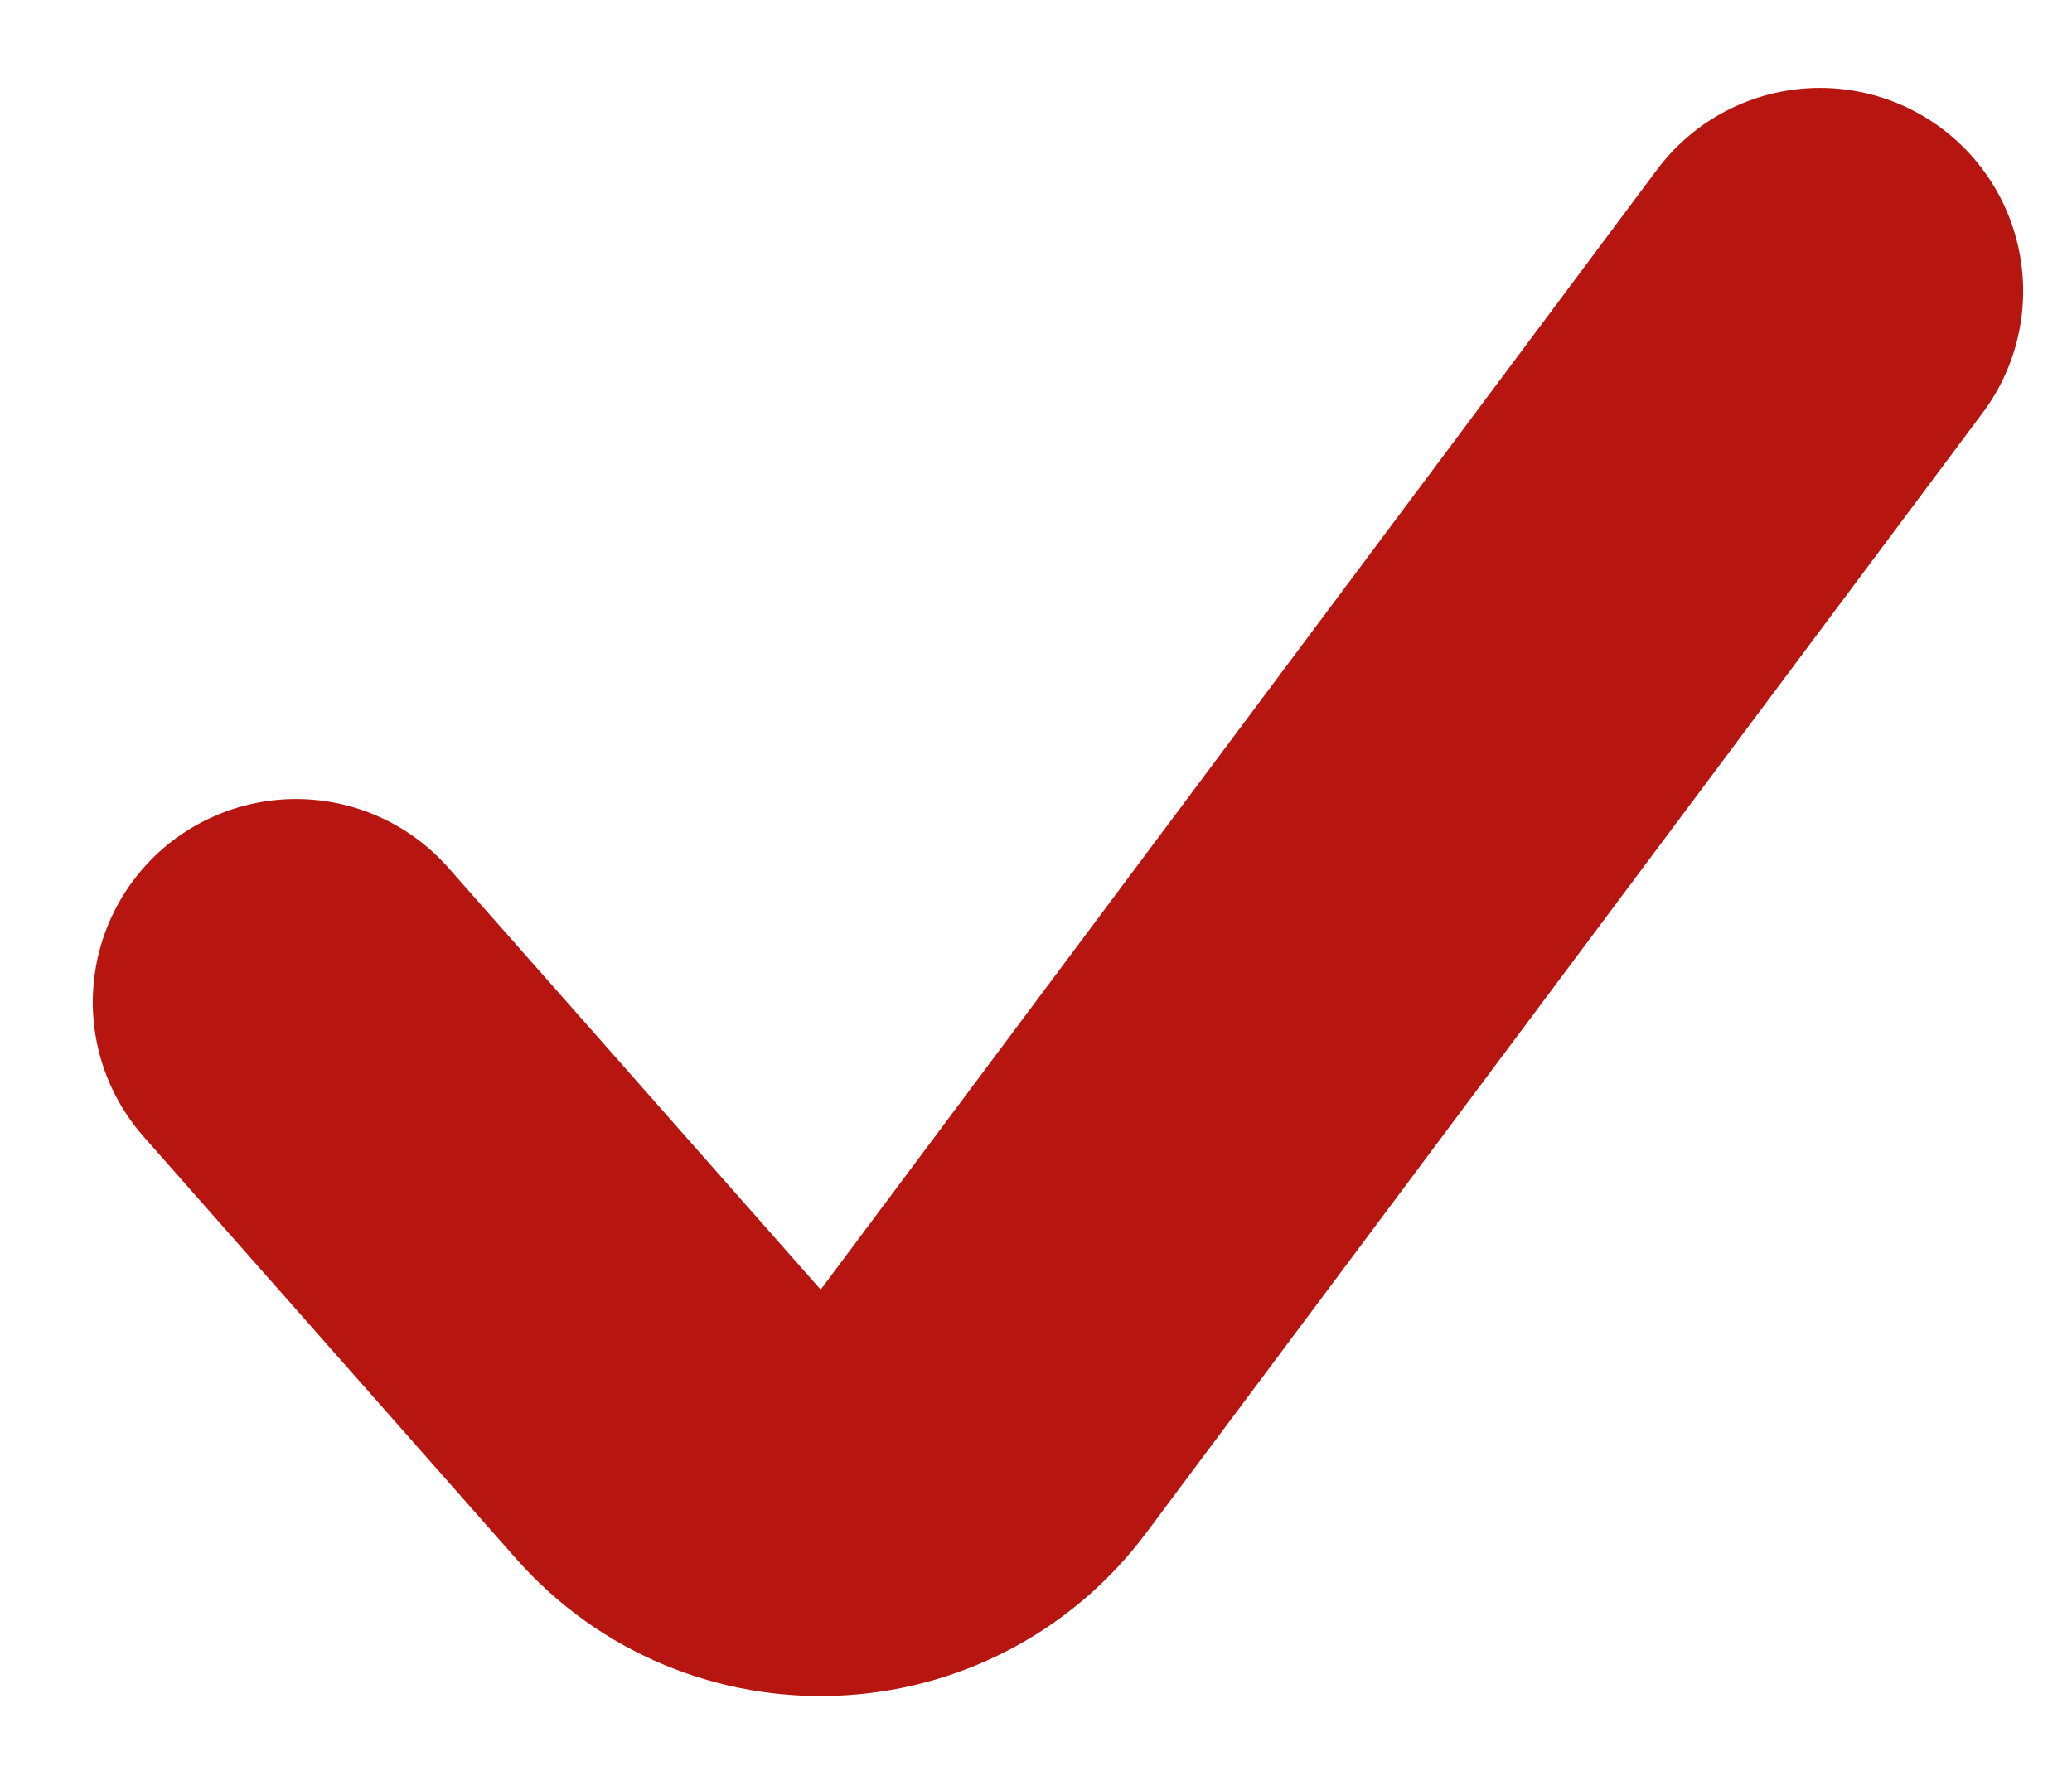 <?xml version="1.0" encoding="UTF-8"?> <svg xmlns="http://www.w3.org/2000/svg" width="14" height="12" viewBox="0 0 14 12" fill="none"><path d="M2 6.772L4.516 9.623C5.092 10.277 6.124 10.234 6.645 9.536L12.297 1.967" stroke="#B71510" stroke-width="2.746" stroke-linecap="round"></path></svg> 